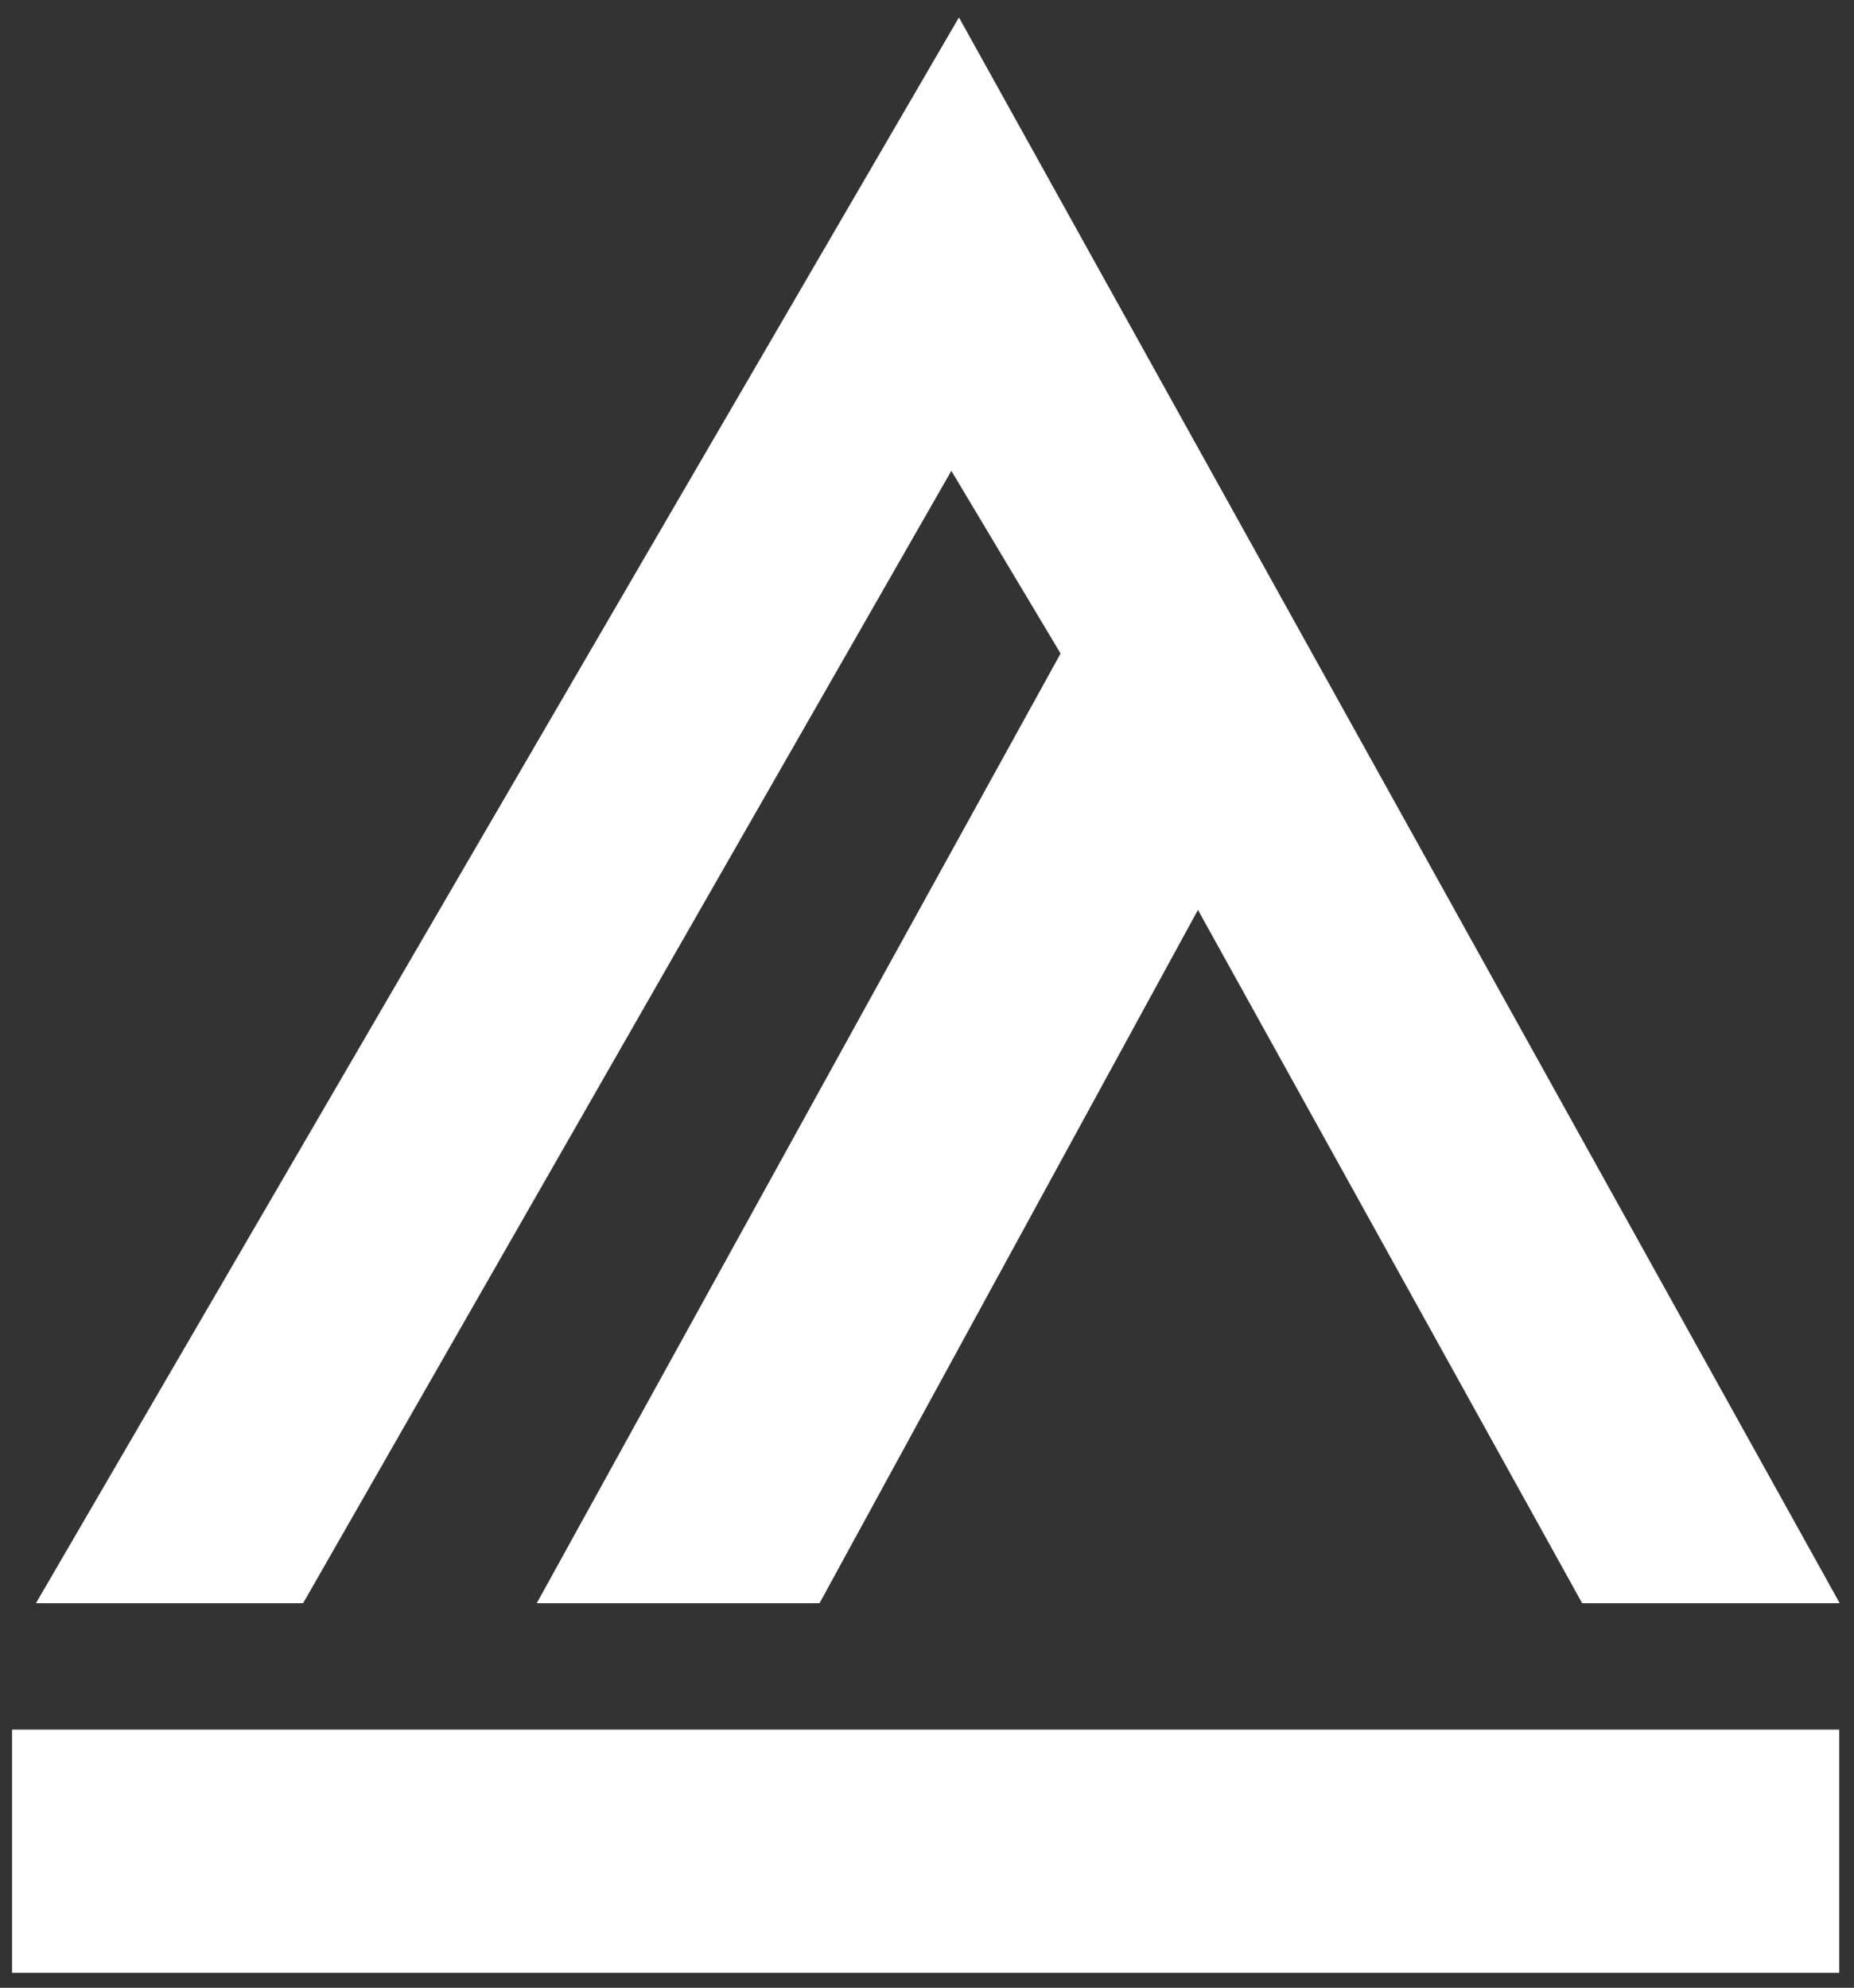 <svg width="83" height="89" viewBox="0 0 83 89" fill="none" xmlns="http://www.w3.org/2000/svg">
<rect x="0" y="0" width="83" height="89" fill="#333333" stroke="none"/>
<path d="M42.93 0.78L82.36 71.78H70.83L53.63 40.74L36.69 71.78H24.03L47.48 29.26L42.59 21.08L13.57 71.78H1.61L42.93 0.78Z" fill="white"/>
<path d="M82.34 77.44H0.54V88.33H82.34V77.44Z" fill="white"/>
</svg>
